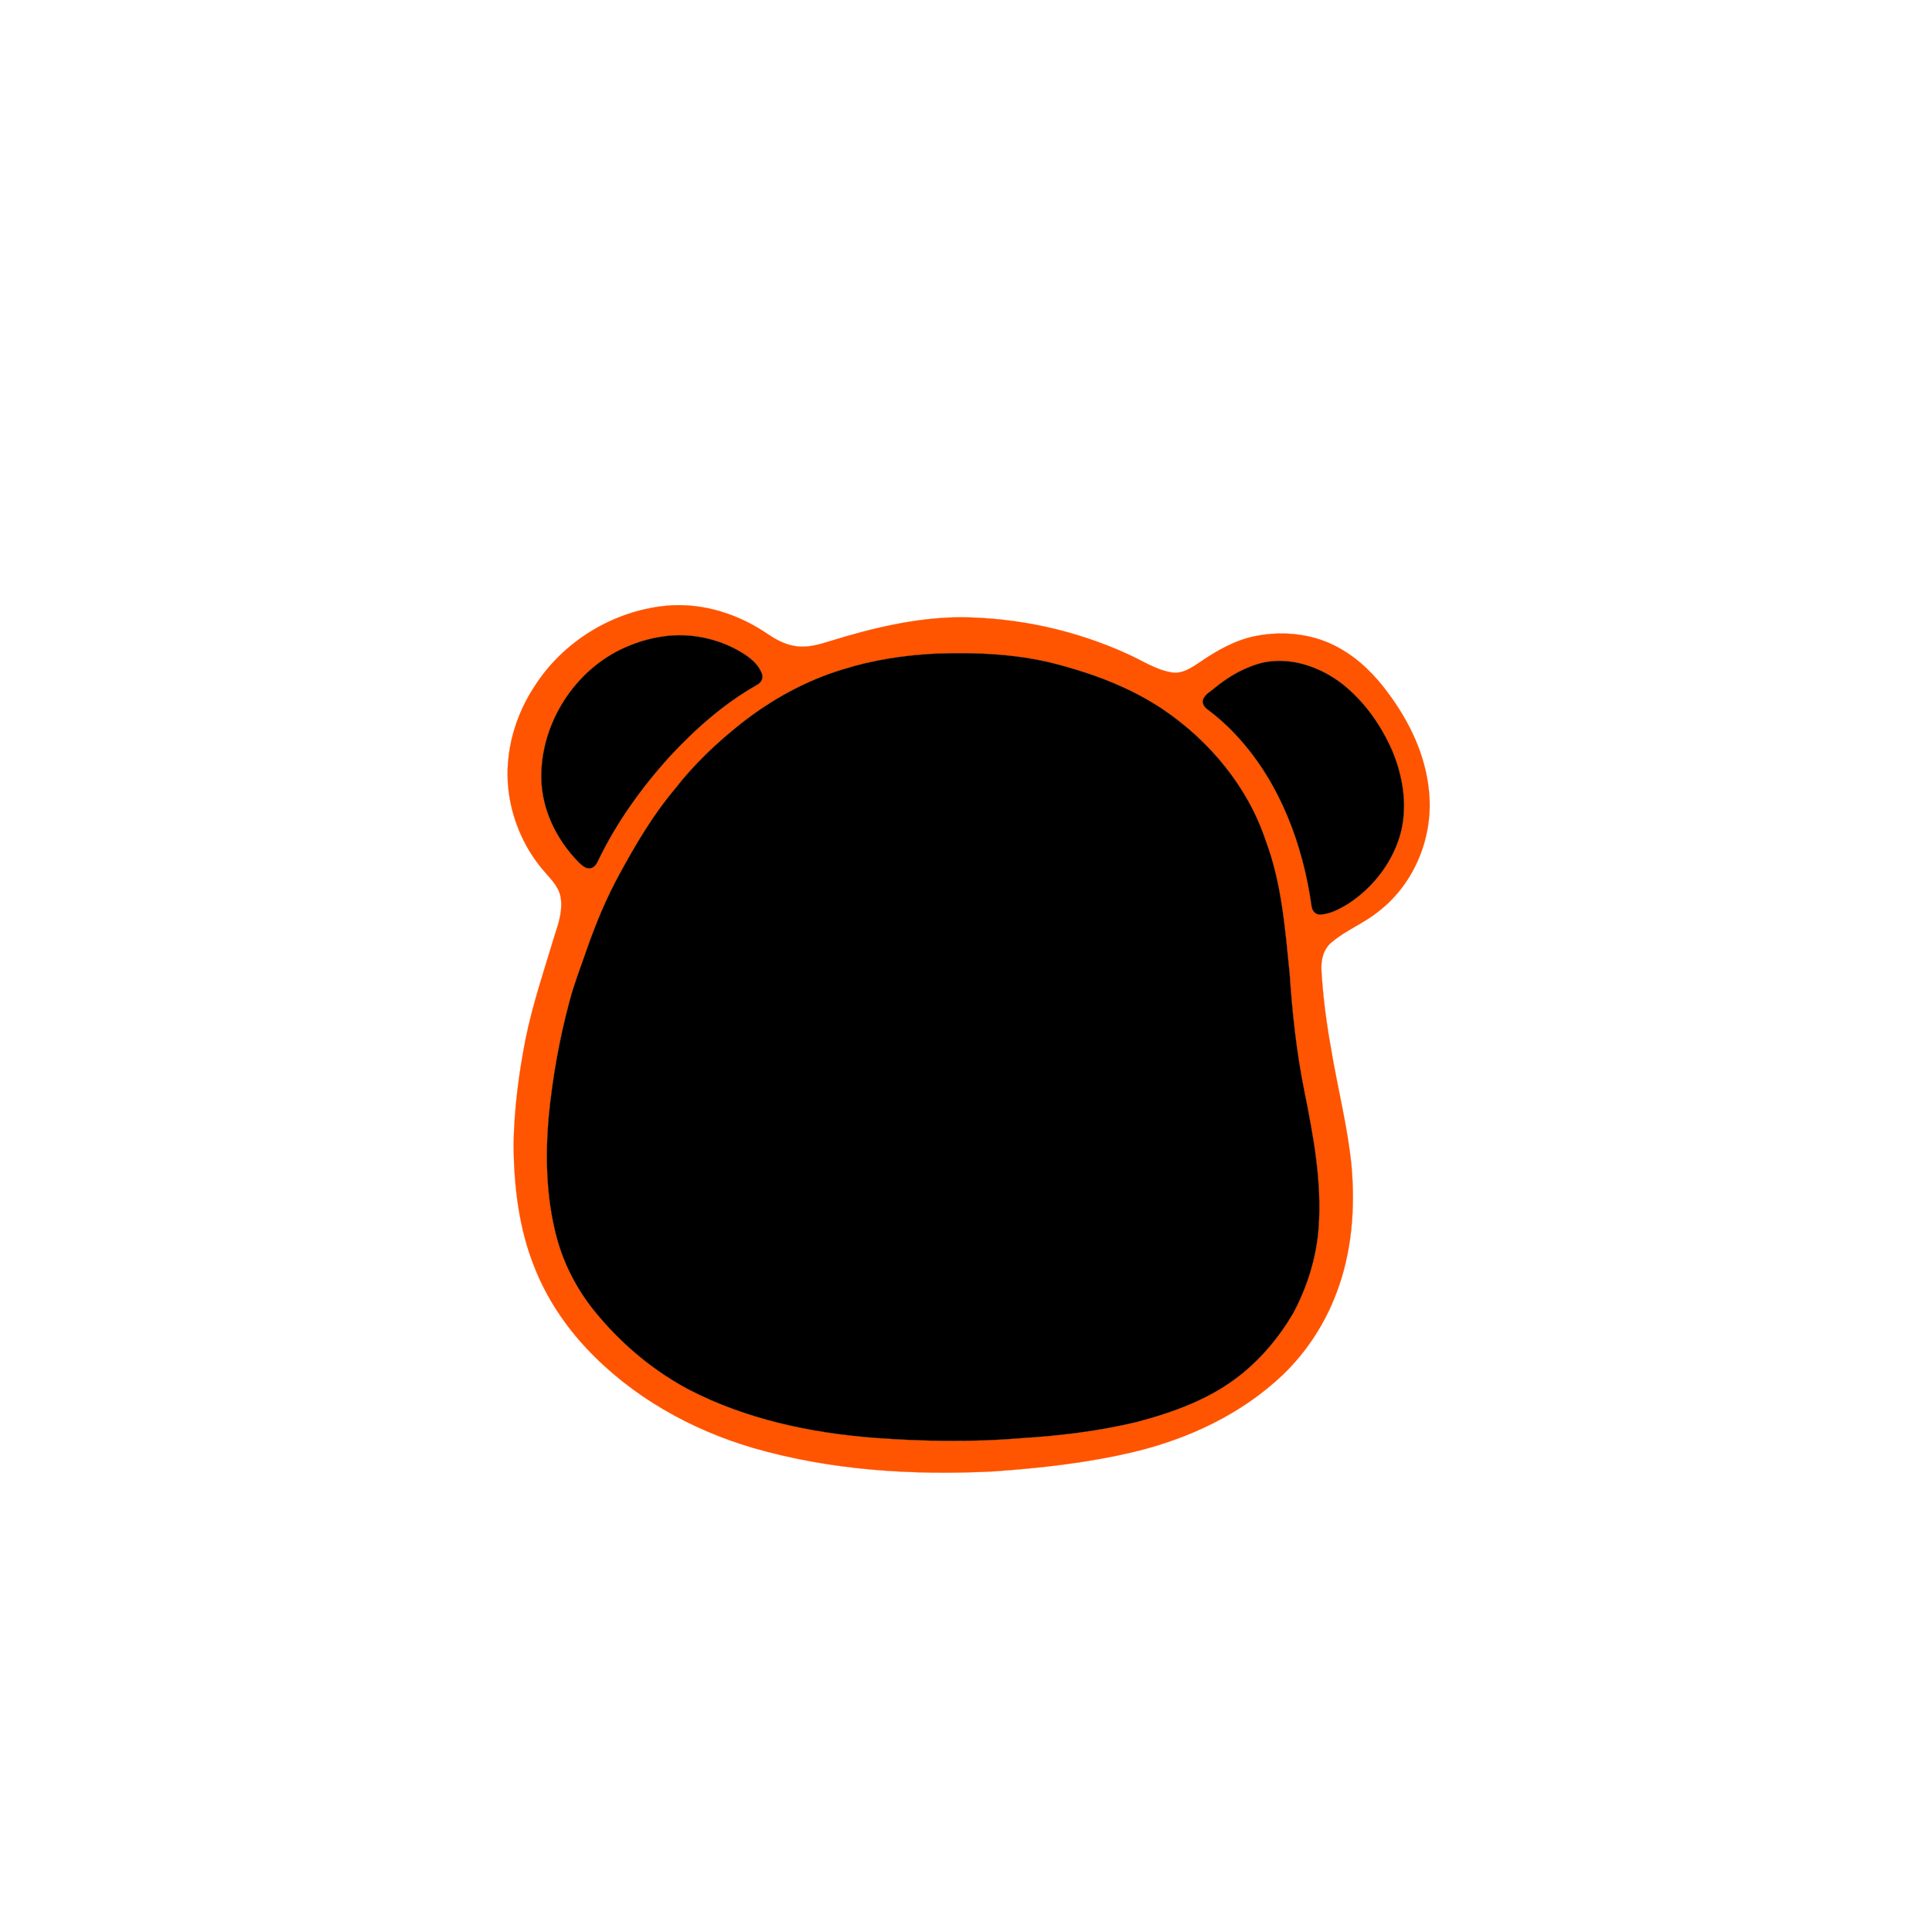 <?xml version="1.0" encoding="UTF-8" ?>
<!DOCTYPE svg PUBLIC "-//W3C//DTD SVG 1.1//EN" "http://www.w3.org/Graphics/SVG/1.1/DTD/svg11.dtd">
<svg width="1000pt" height="1000pt" viewBox="0 0 1000 1000" version="1.1" xmlns="http://www.w3.org/2000/svg">
<path fill="#ff5400" stroke="#ff5400" stroke-width="0.094" opacity="1.00" d=" M 341.53 313.92 C 360.49 311.19 379.96 316.73 395.81 327.16 C 400.48 330.37 405.48 333.42 411.18 334.34 C 417.43 335.56 423.71 333.68 429.65 331.85 C 451.48 325.08 474.03 319.67 497.01 319.48 C 526.74 319.69 556.47 326.13 583.54 338.48 C 591.25 341.88 598.45 346.91 606.96 348.12 C 612.18 348.77 616.73 345.61 620.87 342.88 C 629.82 336.72 639.52 331.17 650.32 329.13 C 664.83 326.36 680.50 328.16 693.42 335.57 C 703.63 341.24 711.96 349.75 718.79 359.13 C 729.61 373.74 737.76 390.80 739.58 409.05 C 742.22 432.47 732.37 457.17 713.62 471.65 C 706.14 477.83 696.86 481.31 689.43 487.55 C 685.10 490.97 683.67 496.71 683.95 502.01 C 684.73 516.00 686.62 529.92 689.10 543.71 C 692.43 563.52 697.46 583.06 699.50 603.08 C 701.53 625.39 699.74 648.43 691.65 669.47 C 685.73 685.19 676.34 699.61 664.27 711.30 C 642.84 731.85 615.10 744.79 586.43 751.61 C 562.67 757.20 538.32 759.91 514.01 761.60 C 472.35 763.69 430.01 761.07 389.79 749.43 C 357.49 739.95 326.98 722.82 303.83 698.16 C 292.36 686.00 282.96 671.82 276.78 656.26 C 268.53 635.94 265.97 613.80 265.84 592.02 C 266.17 573.87 268.52 555.80 272.00 538.00 C 275.72 519.63 281.76 501.86 287.14 483.94 C 289.28 477.58 291.41 470.81 290.13 464.05 C 288.99 458.33 284.41 454.38 280.89 450.07 C 270.92 438.24 264.69 423.36 263.09 407.98 C 261.18 389.10 266.72 369.93 277.30 354.30 C 291.59 332.45 315.70 317.43 341.53 313.92 M 346.51 329.05 C 338.74 329.78 331.11 331.81 323.97 334.96 C 297.67 346.35 279.70 374.41 280.21 403.04 C 280.55 419.34 288.27 434.91 299.63 446.38 C 301.33 447.96 303.43 450.02 305.98 449.31 C 307.76 448.76 308.77 447.17 309.51 445.58 C 319.01 425.81 331.91 407.81 346.61 391.59 C 359.85 377.30 374.65 364.21 391.65 354.55 C 393.68 353.58 395.19 351.29 394.45 349.01 C 392.92 344.53 389.23 341.23 385.38 338.70 C 373.96 331.31 360.05 327.88 346.51 329.05 M 484.34 338.33 C 468.12 339.16 451.92 341.58 436.40 346.46 C 417.16 352.26 399.29 362.14 383.54 374.55 C 370.95 384.54 359.19 395.66 349.34 408.40 C 338.12 421.69 329.25 436.74 320.95 451.96 C 313.93 464.67 308.38 478.12 303.60 491.81 C 300.65 500.50 297.24 509.04 294.90 517.93 C 289.66 537.35 286.10 557.23 284.11 577.25 C 282.21 598.15 282.70 619.52 288.02 639.91 C 292.04 655.31 299.83 669.62 310.24 681.62 C 323.22 696.91 338.96 709.90 356.70 719.29 C 386.21 734.54 419.30 741.57 452.23 744.18 C 477.75 746.06 503.44 746.50 528.96 744.34 C 548.87 743.08 568.77 740.68 588.18 736.03 C 606.97 731.07 625.83 724.34 641.29 712.23 C 652.73 703.32 662.18 691.96 669.47 679.46 C 676.69 665.82 681.39 650.76 682.51 635.33 C 684.21 611.55 679.77 587.93 675.10 564.73 C 671.05 544.66 668.83 524.28 667.49 503.87 C 665.12 480.62 663.35 456.94 655.02 434.89 C 645.69 407.06 625.97 383.47 601.84 367.14 C 586.17 356.68 568.45 349.70 550.35 344.73 C 528.96 338.57 506.47 337.55 484.34 338.33 M 654.45 342.84 C 644.99 344.93 636.39 349.84 628.95 355.93 C 626.80 357.83 623.89 359.20 622.77 361.98 C 621.94 364.24 623.70 366.29 625.43 367.50 C 631.13 371.77 636.38 376.63 641.15 381.92 C 662.68 405.75 674.33 437.07 678.83 468.53 C 678.98 470.88 680.44 473.27 683.05 473.36 C 688.40 473.21 693.29 470.48 697.78 467.80 C 710.13 459.75 719.90 447.49 724.32 433.37 C 728.91 418.59 726.44 402.44 720.52 388.41 C 714.75 375.26 706.18 363.13 694.90 354.15 C 683.61 345.39 668.77 340.06 654.45 342.84 Z" />
<path fill="#000000" stroke="#000000" stroke-width="0.094" opacity="1.00" d=" M 346.51 329.05 C 360.05 327.88 373.96 331.31 385.38 338.70 C 389.23 341.23 392.92 344.53 394.45 349.01 C 395.19 351.29 393.68 353.58 391.65 354.55 C 374.65 364.21 359.85 377.30 346.61 391.59 C 331.91 407.81 319.01 425.81 309.51 445.58 C 308.77 447.17 307.76 448.76 305.98 449.31 C 303.43 450.02 301.33 447.96 299.63 446.38 C 288.27 434.91 280.55 419.34 280.21 403.04 C 279.70 374.41 297.67 346.35 323.97 334.96 C 331.11 331.81 338.74 329.78 346.51 329.05 Z" />
<path fill="#000000" stroke="#000000" stroke-width="0.094" opacity="1.00" d=" M 484.34 338.33 C 506.47 337.55 528.96 338.57 550.35 344.73 C 568.45 349.70 586.17 356.68 601.84 367.14 C 625.97 383.47 645.69 407.06 655.02 434.89 C 663.35 456.94 665.12 480.62 667.49 503.87 C 668.83 524.28 671.05 544.66 675.10 564.73 C 679.77 587.93 684.21 611.55 682.51 635.33 C 681.39 650.76 676.69 665.82 669.47 679.46 C 662.18 691.96 652.73 703.32 641.29 712.23 C 625.83 724.34 606.97 731.07 588.18 736.03 C 568.77 740.68 548.87 743.08 528.96 744.34 C 503.44 746.50 477.75 746.06 452.23 744.18 C 419.30 741.57 386.21 734.54 356.70 719.29 C 338.96 709.90 323.22 696.91 310.24 681.62 C 299.83 669.62 292.04 655.31 288.02 639.91 C 282.70 619.52 282.21 598.15 284.11 577.25 C 286.10 557.23 289.66 537.35 294.90 517.93 C 297.24 509.04 300.65 500.50 303.60 491.81 C 308.38 478.12 313.93 464.67 320.95 451.96 C 329.25 436.74 338.12 421.69 349.34 408.40 C 359.19 395.66 370.95 384.54 383.54 374.55 C 399.29 362.14 417.16 352.26 436.40 346.46 C 451.92 341.58 468.12 339.16 484.34 338.33 Z" />
<path fill="#000000" stroke="#000000" stroke-width="0.094" opacity="1.00" d=" M 654.45 342.84 C 668.77 340.06 683.61 345.39 694.90 354.15 C 706.18 363.13 714.75 375.26 720.52 388.41 C 726.44 402.44 728.91 418.59 724.32 433.37 C 719.90 447.49 710.13 459.75 697.78 467.80 C 693.29 470.48 688.40 473.21 683.05 473.36 C 680.44 473.27 678.98 470.88 678.83 468.53 C 674.33 437.07 662.68 405.75 641.15 381.92 C 636.38 376.63 631.13 371.77 625.43 367.50 C 623.70 366.29 621.94 364.24 622.77 361.98 C 623.89 359.20 626.80 357.83 628.95 355.93 C 636.39 349.84 644.99 344.93 654.45 342.84 Z" />
</svg>
